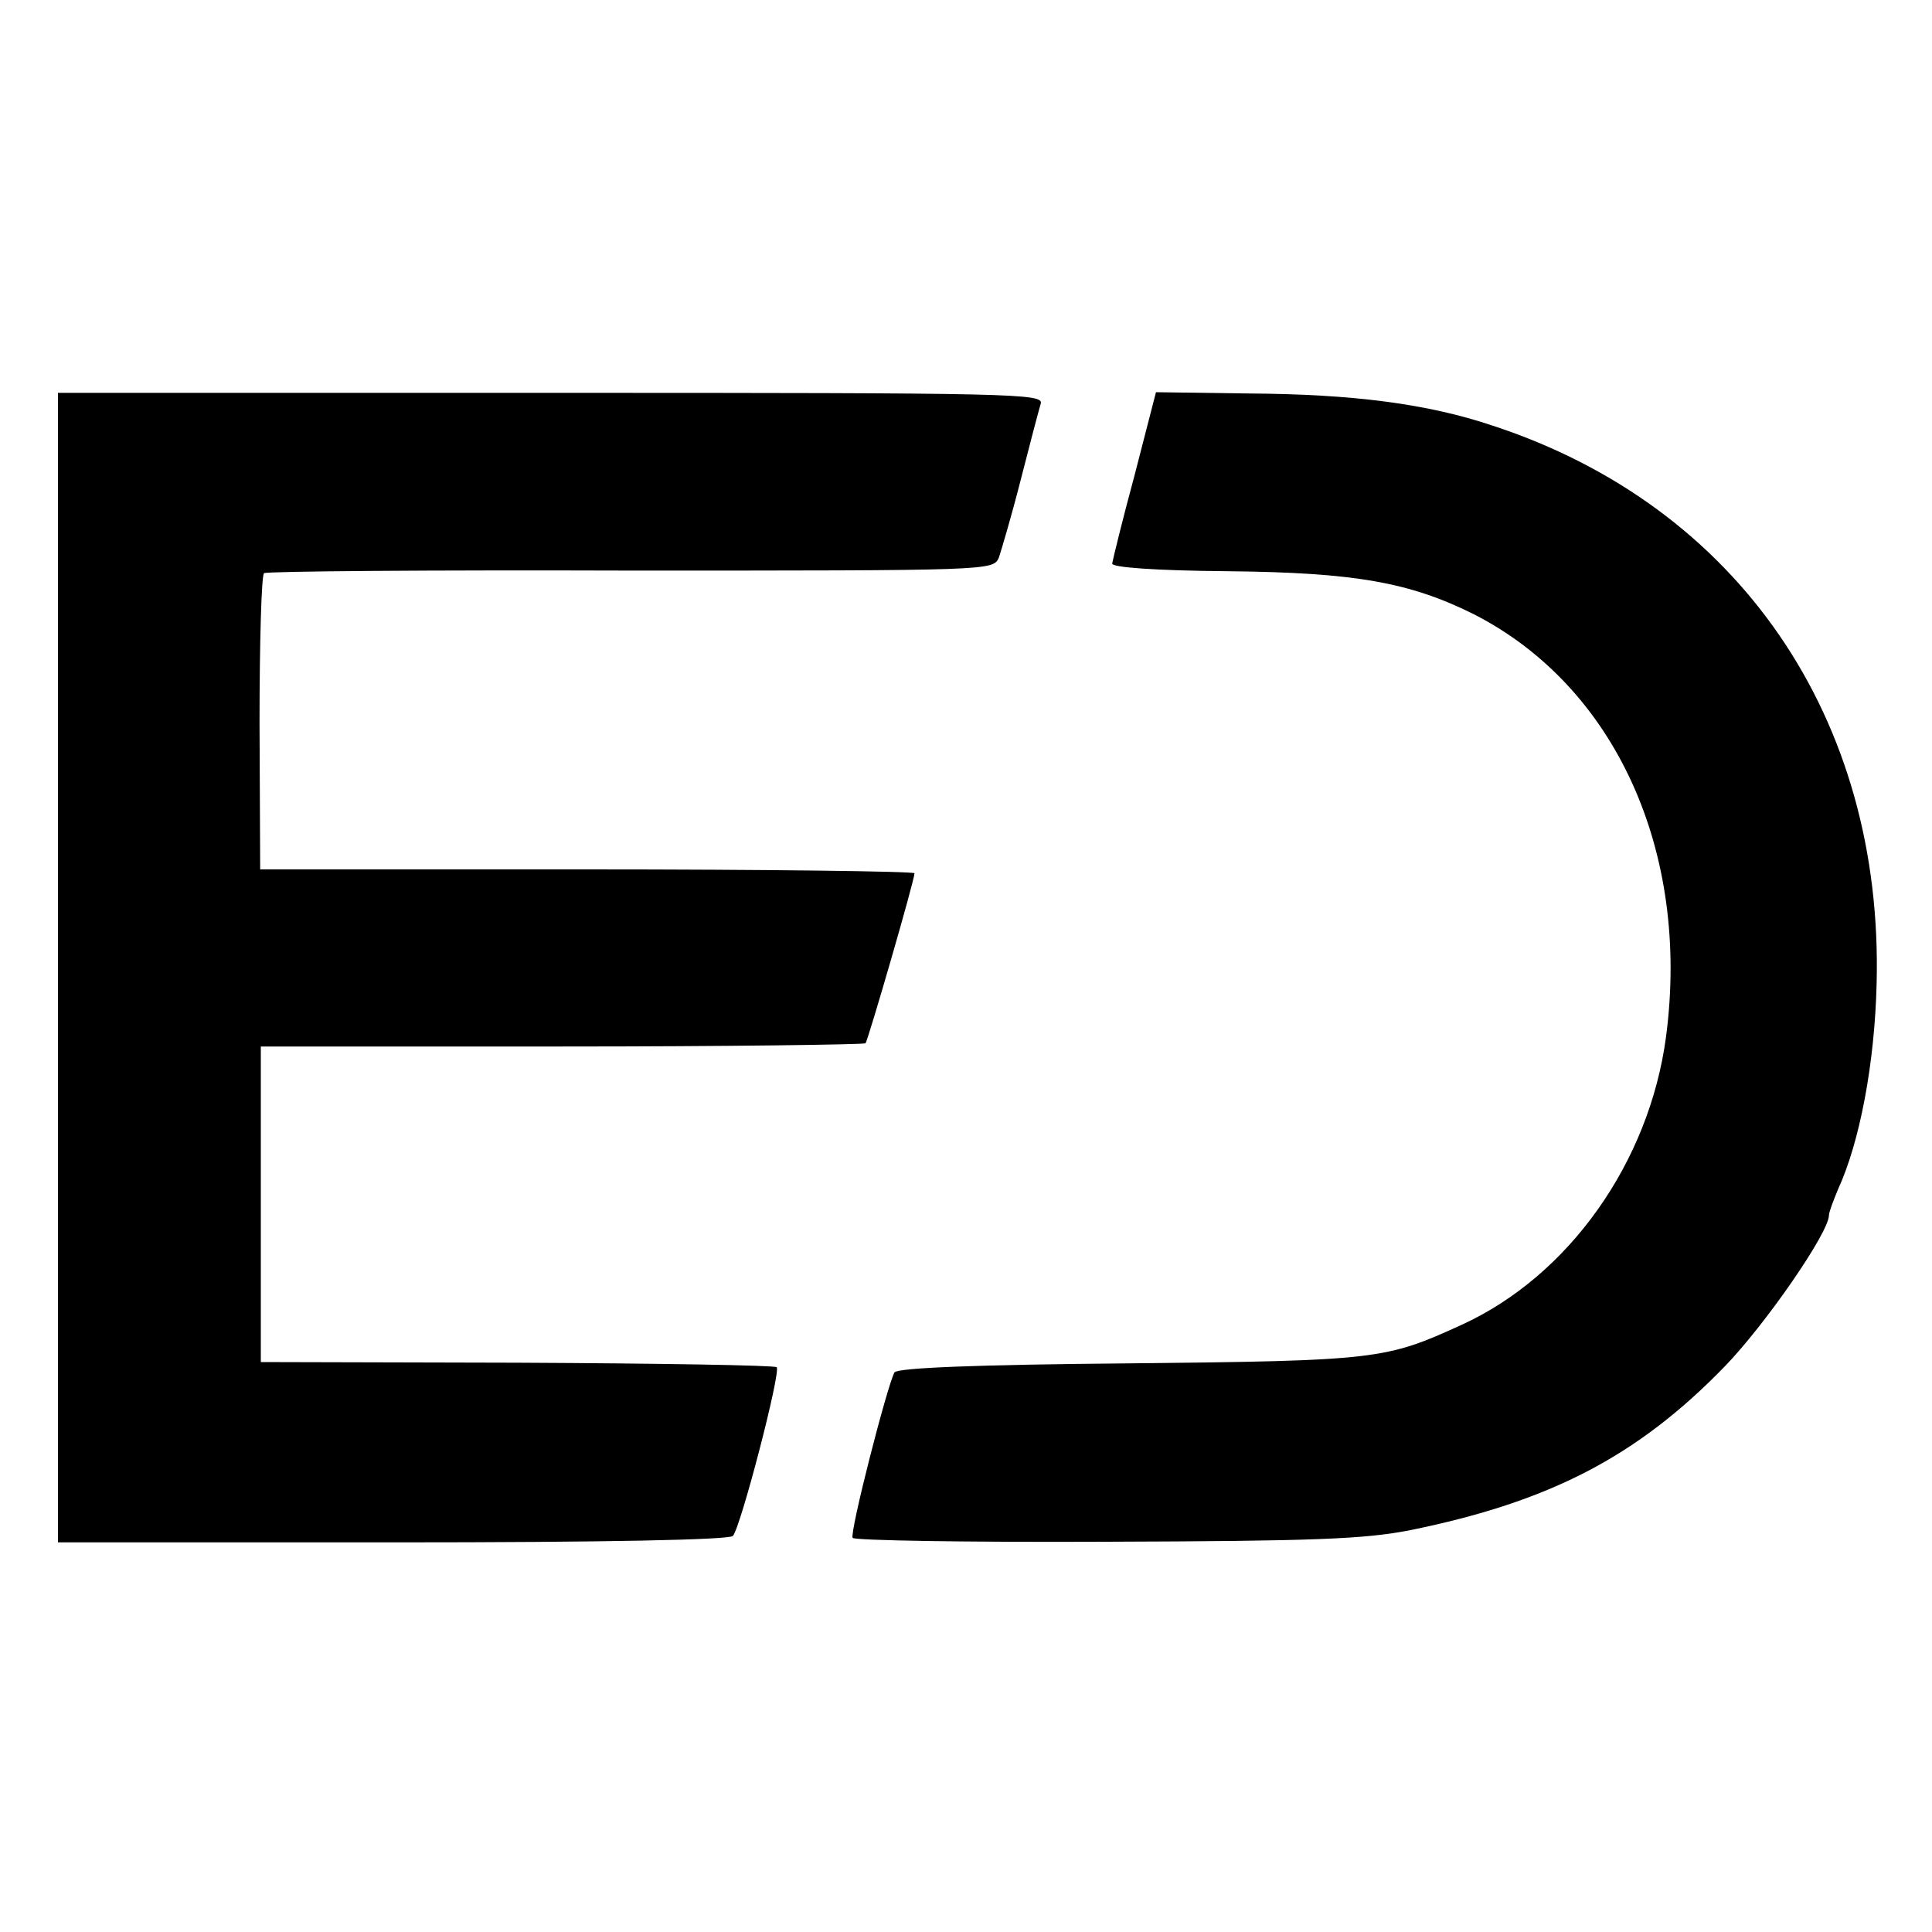<?xml version="1.0" standalone="no"?>
<!DOCTYPE svg PUBLIC "-//W3C//DTD SVG 20010904//EN"
 "http://www.w3.org/TR/2001/REC-SVG-20010904/DTD/svg10.dtd">
<svg version="1.0" xmlns="http://www.w3.org/2000/svg"
 width="300pt" height="300pt" viewBox="0 0 300 300"
 preserveAspectRatio="xMidYMid meet">
<g transform="translate(0,300) scale(0.1,-0.1)"
fill="#000000" stroke="none">
<path d="M90 1497 l0 -892 520 0 c333 0 522 4 528 10 12 13 75 255 68 262 -3
3 -184 6 -403 7 l-398 1 0 245 0 245 467 0 c257 0 469 3 472 5 4 5 76 253 76
264 0 3 -229 6 -508 6 l-508 0 -1 228 c0 125 3 229 7 232 5 3 261 5 570 4 558
0 562 0 571 20 4 12 20 66 34 121 14 55 28 108 31 118 5 16 -36 17 -760 17
l-766 0 0 -893z"/>
<path d="M1762 2263 c-19 -70 -34 -132 -35 -138 -1 -6 65 -11 180 -12 196 -2
282 -17 382 -67 219 -112 336 -368 298 -656 -26 -195 -151 -371 -317 -447
-118 -54 -131 -56 -515 -60 -239 -2 -361 -7 -366 -14 -11 -19 -70 -249 -65
-257 2 -4 179 -7 393 -6 323 1 402 4 473 18 216 44 352 114 488 254 63 65 162
208 162 235 0 5 7 23 14 40 34 74 57 196 60 319 11 413 -215 742 -596 867
-101 34 -217 49 -378 50 l-145 2 -33 -128z"/>
</g>
</svg>
